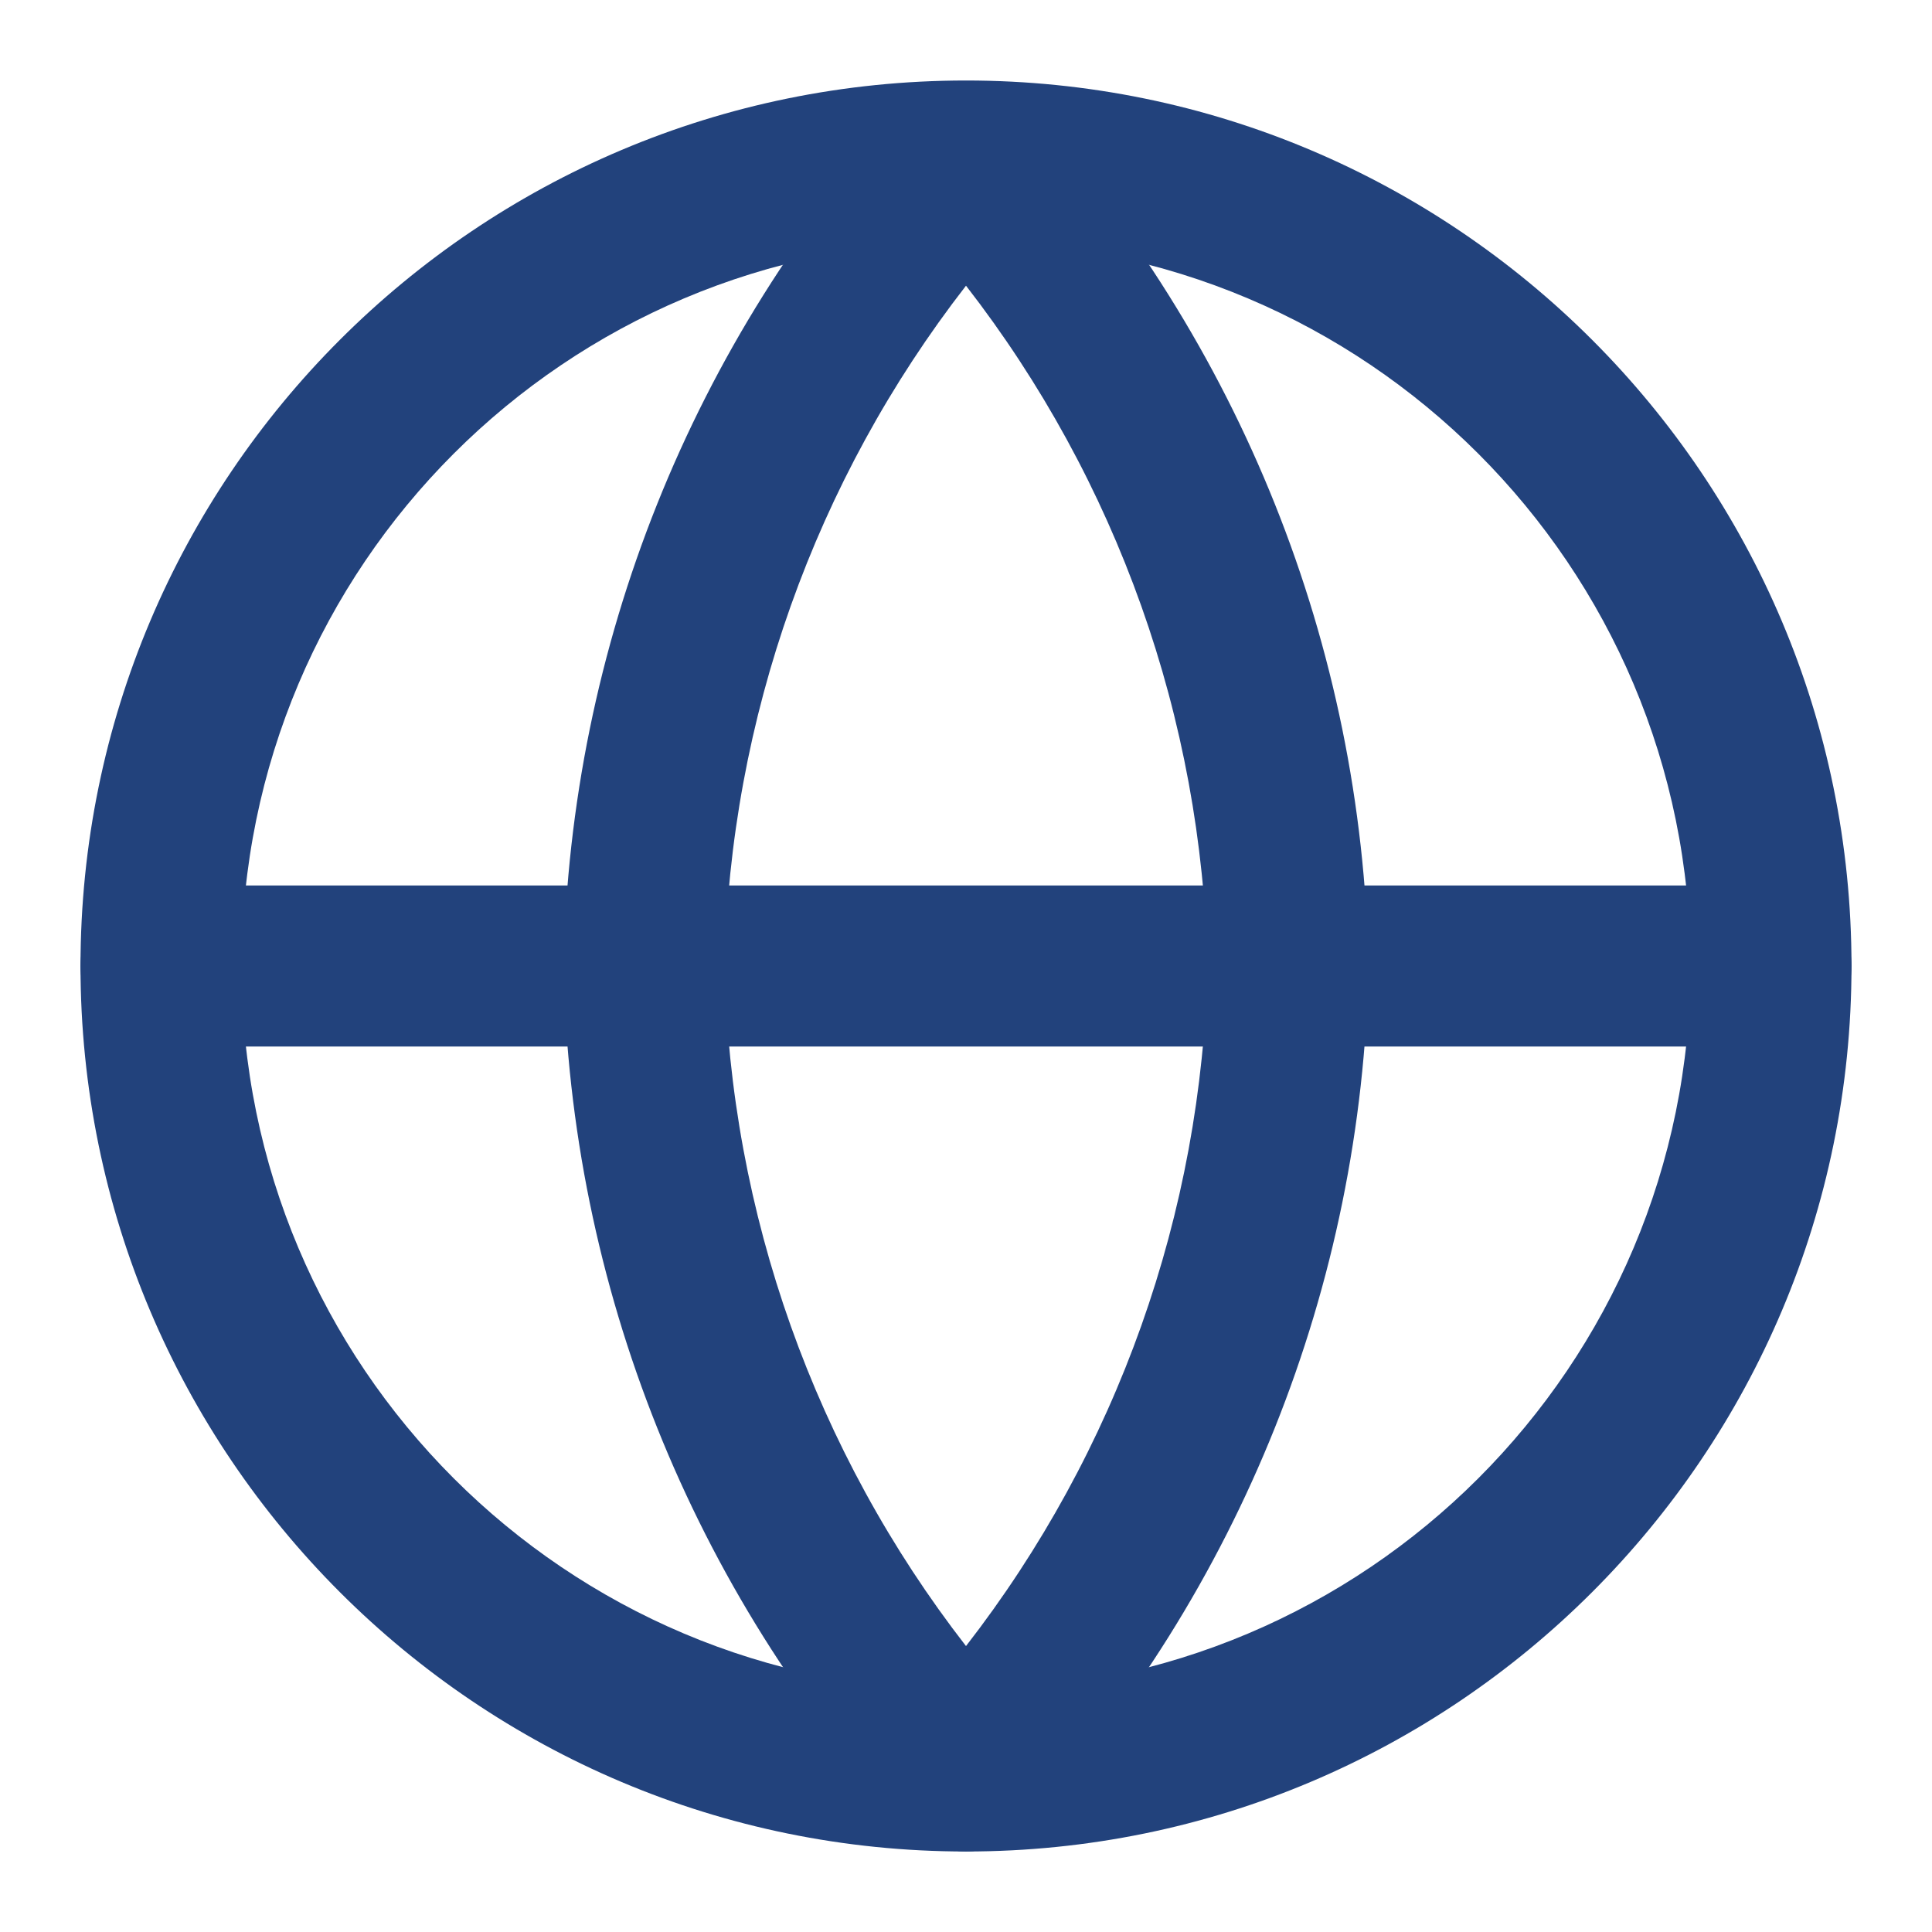 <svg width="24" height="24" viewBox="0 0 24 24" fill="none" xmlns="http://www.w3.org/2000/svg">
<path fill-rule="evenodd" clip-rule="evenodd" d="M12 3C7.029 3 3 7.029 3 12C3 16.971 7.029 21 12 21C16.971 21 21 16.971 21 12C21 7.029 16.971 3 12 3ZM1 12C1 5.925 5.925 1 12 1C18.075 1 23 5.925 23 12C23 18.075 18.075 23 12 23C5.925 23 1 18.075 1 12Z" fill="#22427C"/>
<path fill-rule="evenodd" clip-rule="evenodd" d="M1 12C1 11.448 1.448 11 2 11H22C22.552 11 23 11.448 23 12C23 12.552 22.552 13 22 13H2C1.448 13 1 12.552 1 12Z" fill="#22427C"/>
<path fill-rule="evenodd" clip-rule="evenodd" d="M9 11.999C9.069 15.073 10.126 18.034 12 20.448C13.874 18.034 14.931 15.073 15 11.999C14.931 8.924 13.874 5.963 12 3.549C10.126 5.963 9.069 8.924 9 11.999ZM12 1.999L11.262 1.324C8.597 4.242 7.083 8.027 7 11.978C7 11.992 7 12.006 7 12.02C7.083 15.97 8.597 19.756 11.262 22.673C11.451 22.881 11.719 22.999 12 22.999C12.281 22.999 12.549 22.881 12.738 22.673C15.403 19.756 16.918 15.97 17 12.02C17 12.006 17 11.992 17 11.978C16.918 8.027 15.403 4.242 12.738 1.324L12 1.999Z" fill="#22427C"/>
</svg>

